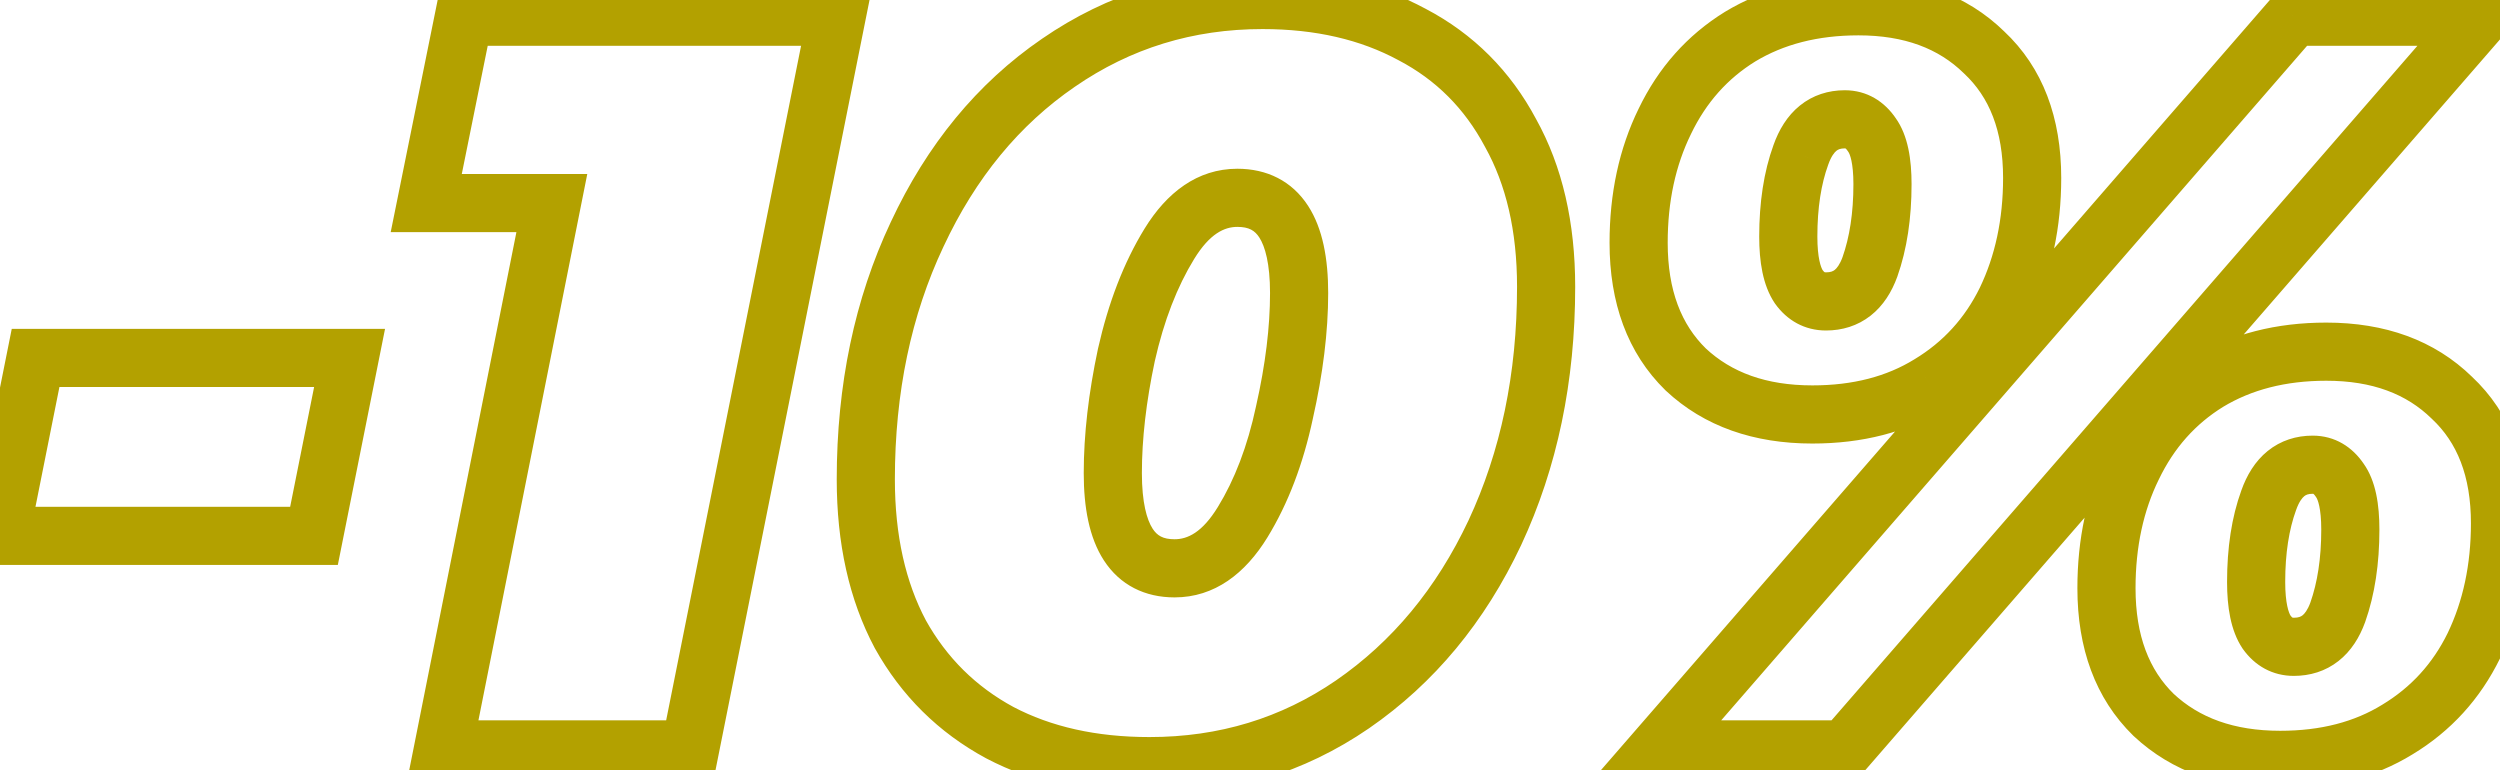 <?xml version="1.0" encoding="UTF-8"?> <svg xmlns="http://www.w3.org/2000/svg" width="344" height="106" viewBox="0 0 344 106" fill="none"> <path d="M4.897 49.254V45.253H1.617L0.974 48.469L4.897 49.254ZM48.102 49.254L52.024 50.038L52.981 45.253H48.102V49.254ZM43.205 73.737V77.737H46.485L47.128 74.521L43.205 73.737ZM-5.3412e-05 73.737L-3.923 72.952L-4.88 77.737H-5.3412e-05V73.737ZM4.897 53.254H48.102V45.253H4.897V53.254ZM44.179 48.469L39.282 72.952L47.128 74.521L52.024 50.038L44.179 48.469ZM43.205 69.736H-5.3412e-05V77.737H43.205V69.736ZM3.923 74.521L8.819 50.038L0.974 48.469L-3.923 72.952L3.923 74.521ZM115.107 2.304L119.029 3.089L119.986 -1.696H115.107V2.304ZM94.944 103.116V107.117H98.224L98.867 103.901L94.944 103.116ZM60.956 103.116L57.033 102.334L56.08 107.117H60.956V103.116ZM75.934 27.939L79.857 28.721L80.81 23.939H75.934V27.939ZM58.652 27.939L54.731 27.146L53.761 31.94H58.652V27.939ZM63.837 2.304V-1.696H60.564L59.916 1.511L63.837 2.304ZM111.184 1.52L91.021 102.332L98.867 103.901L119.029 3.089L111.184 1.52ZM94.944 99.116H60.956V107.117H94.944V99.116ZM64.88 103.898L79.857 28.721L72.011 27.158L57.033 102.334L64.88 103.898ZM75.934 23.939H58.652V31.94H75.934V23.939ZM62.573 28.732L67.758 3.097L59.916 1.511L54.731 27.146L62.573 28.732ZM63.837 6.305H115.107V-1.696H63.837V6.305ZM137.569 100.812L135.665 104.331L135.71 104.354L137.569 100.812ZM123.887 87.274L120.356 89.154L120.374 89.188L120.393 89.222L123.887 87.274ZM126.191 32.26L129.81 33.965L129.817 33.952L126.191 32.26ZM145.634 8.641L147.897 11.94L147.905 11.934L145.634 8.641ZM194.311 4.753L192.408 8.271L192.453 8.295L194.311 4.753ZM207.849 18.29L204.318 20.17L204.336 20.204L204.355 20.238L207.849 18.29ZM205.689 73.305L209.308 75.01L209.314 74.996L205.689 73.305ZM186.102 96.923L188.366 100.222L188.374 100.217L186.102 96.923ZM170.981 71.864L174.39 73.957V73.957L170.981 71.864ZM176.741 56.743L172.839 55.861L172.829 55.909L176.741 56.743ZM160.899 33.556L157.49 31.464V31.464L160.899 33.556ZM154.995 48.822L151.092 47.941L151.082 47.988L154.995 48.822ZM158.163 101.42C150.815 101.42 144.611 99.989 139.427 97.269L135.71 104.354C142.24 107.78 149.766 109.421 158.163 109.421V101.42ZM139.472 97.293C134.289 94.489 130.278 90.524 127.381 85.327L120.393 89.222C124.025 95.738 129.135 100.798 135.665 104.33L139.472 97.293ZM127.419 85.395C124.62 80.137 123.135 73.707 123.135 65.96H115.134C115.134 74.727 116.818 82.507 120.356 89.154L127.419 85.395ZM123.135 65.96C123.135 53.99 125.388 43.351 129.81 33.965L122.572 30.555C117.586 41.139 115.134 52.966 115.134 65.96H123.135ZM129.817 33.952C134.253 24.444 140.293 17.156 147.897 11.94L143.371 5.342C134.46 11.455 127.539 19.913 122.566 30.568L129.817 33.952ZM147.905 11.934C155.575 6.645 164.14 4 173.717 4V-4C162.555 -4 152.399 -0.884 143.362 5.348L147.905 11.934ZM173.717 4C181.046 4 187.234 5.472 192.408 8.271L196.215 1.234C189.675 -2.304 182.133 -4 173.717 -4V4ZM192.453 8.295C197.583 10.986 201.519 14.912 204.318 20.17L211.38 16.41C207.842 9.763 202.753 4.664 196.17 1.21L192.453 8.295ZM204.355 20.238C207.219 25.376 208.745 31.729 208.745 39.461H216.746C216.746 30.678 215.008 22.918 211.343 16.343L204.355 20.238ZM208.745 39.461C208.745 51.429 206.492 62.123 202.064 71.613L209.314 74.996C214.294 64.324 216.746 52.455 216.746 39.461H208.745ZM202.07 71.6C197.639 81.004 191.552 88.305 183.831 93.63L188.374 100.217C197.359 94.02 204.329 85.576 209.308 75.01L202.07 71.6ZM183.839 93.625C176.273 98.815 167.755 101.42 158.163 101.42V109.421C169.31 109.421 179.418 106.361 188.366 100.222L183.839 93.625ZM161.62 82.202C167.138 82.202 171.362 78.892 174.39 73.957L167.571 69.772C165.415 73.286 163.398 74.201 161.62 74.201V82.202ZM174.39 73.957C177.264 69.273 179.33 63.788 180.654 57.577L172.829 55.909C171.656 61.41 169.882 66.007 167.571 69.772L174.39 73.957ZM180.643 57.624C182.039 51.443 182.758 45.671 182.758 40.325H174.757C174.757 44.964 174.132 50.137 172.839 55.861L180.643 57.624ZM182.758 40.325C182.758 35.652 182.024 31.456 179.99 28.319C177.762 24.883 174.307 23.219 170.261 23.219V31.22C171.879 31.22 172.672 31.739 173.277 32.672C174.075 33.904 174.757 36.261 174.757 40.325H182.758ZM170.261 23.219C164.742 23.219 160.518 26.529 157.49 31.464L164.309 35.648C166.465 32.134 168.482 31.22 170.261 31.22V23.219ZM157.49 31.464C154.622 36.137 152.512 41.655 151.093 47.941L158.897 49.703C160.166 44.083 161.992 39.424 164.309 35.648L157.49 31.464ZM151.082 47.988C149.787 54.066 149.122 59.774 149.122 65.096H157.123C157.123 60.432 157.706 55.291 158.907 49.656L151.082 47.988ZM149.122 65.096C149.122 69.769 149.856 73.964 151.89 77.101C154.118 80.537 157.573 82.202 161.62 82.202V74.201C160.001 74.201 159.208 73.681 158.603 72.749C157.805 71.517 157.123 69.16 157.123 65.096H149.122ZM231.955 50.838L229.158 53.698L229.19 53.73L229.223 53.76L231.955 50.838ZM229.075 16.706L232.667 18.467L232.68 18.439L229.075 16.706ZM239.444 5.041L237.375 1.616L237.343 1.636L239.444 5.041ZM273 7.201L270.203 10.061L270.235 10.093L270.268 10.123L273 7.201ZM276.024 41.333L279.616 43.094L279.629 43.066L276.024 41.333ZM265.511 52.854L263.442 49.43L263.41 49.45L265.511 52.854ZM315.629 2.304V-1.696H313.805L312.608 -0.319L315.629 2.304ZM341.408 2.304L344.428 4.928L350.181 -1.696H341.408V2.304ZM253.845 103.116V107.117H255.67L256.866 105.739L253.845 103.116ZM228.066 103.116L225.046 100.493L219.293 107.117H228.066V103.116ZM257.302 36.724L261.062 38.092L261.074 38.056L257.302 36.724ZM257.59 18.578L254.261 20.797L254.297 20.851L254.335 20.903L257.59 18.578ZM247.797 21.314L251.557 22.682L251.569 22.646L247.797 21.314ZM247.509 39.461L244.18 41.68L244.216 41.733L244.253 41.786L247.509 39.461ZM296.33 98.364L293.534 101.224L293.566 101.255L293.599 101.286L296.33 98.364ZM293.45 64.231L297.042 65.992L297.056 65.965L293.45 64.231ZM303.819 52.566L301.75 49.142L301.719 49.162L303.819 52.566ZM337.375 54.726L334.578 57.587L334.611 57.618L334.643 57.649L337.375 54.726ZM340.4 88.858L343.992 90.619L344.005 90.592L340.4 88.858ZM329.886 100.38L327.818 96.956L327.786 96.975L329.886 100.38ZM321.677 84.25L325.437 85.617L325.45 85.581L321.677 84.25ZM321.965 66.104L318.637 68.323L318.673 68.376L318.71 68.429L321.965 66.104ZM312.172 68.84L315.932 70.207L315.945 70.171L312.172 68.84ZM311.884 86.986L308.556 89.205L308.591 89.259L308.629 89.311L311.884 86.986ZM249.381 53.03C242.989 53.03 238.224 51.222 234.687 47.916L229.223 53.76C234.518 58.71 241.372 61.031 249.381 61.031V53.03ZM234.752 47.978C231.367 44.668 229.475 39.985 229.475 33.412H221.474C221.474 41.624 223.902 48.559 229.158 53.698L234.752 47.978ZM229.475 33.412C229.475 27.693 230.571 22.741 232.667 18.467L225.482 14.945C222.777 20.464 221.474 26.649 221.474 33.412H229.475ZM232.68 18.439C234.764 14.104 237.713 10.809 241.544 8.445L237.343 1.636C232.15 4.841 228.185 9.323 225.469 14.973L232.68 18.439ZM241.512 8.465C245.403 6.114 250.088 4.865 255.718 4.865V-3.136C248.866 -3.136 242.701 -1.601 237.375 1.617L241.512 8.465ZM255.718 4.865C262.087 4.865 266.77 6.705 270.203 10.061L275.796 4.34C270.588 -0.752 263.75 -3.136 255.718 -3.136V4.865ZM270.268 10.123C273.7 13.331 275.624 17.932 275.624 24.483H283.625C283.625 16.248 281.133 9.327 275.732 4.278L270.268 10.123ZM275.624 24.483C275.624 30.2 274.528 35.213 272.419 39.599L279.629 43.066C282.321 37.468 283.625 31.247 283.625 24.483H275.624ZM272.432 39.572C270.365 43.789 267.385 47.048 263.442 49.43L267.58 56.278C272.854 53.092 276.883 48.67 279.616 43.094L272.432 39.572ZM263.41 49.45C259.633 51.78 255.013 53.03 249.381 53.03V61.031C256.231 61.031 262.363 59.497 267.611 56.259L263.41 49.45ZM315.629 6.305H341.408V-1.696H315.629V6.305ZM338.387 -0.319L250.825 100.493L256.866 105.739L344.428 4.928L338.387 -0.319ZM253.845 99.116H228.066V107.117H253.845V99.116ZM231.087 105.739L318.649 4.928L312.608 -0.319L225.046 100.493L231.087 105.739ZM251.253 45.477C253.473 45.477 255.598 44.848 257.397 43.434C259.15 42.057 260.309 40.161 261.061 38.091L253.542 35.357C253.143 36.456 252.718 36.936 252.454 37.143C252.237 37.313 251.914 37.476 251.253 37.476V45.477ZM261.074 38.056C262.409 34.273 263.031 30.013 263.031 25.347H255.03C255.03 29.322 254.498 32.647 253.529 35.393L261.074 38.056ZM263.031 25.347C263.031 21.995 262.565 18.661 260.845 16.253L254.335 20.903C254.535 21.184 255.03 22.362 255.03 25.347H263.031ZM260.918 16.359C259.327 13.971 256.906 12.418 253.845 12.418V20.418C253.881 20.418 253.905 20.421 253.92 20.422C253.934 20.424 253.941 20.426 253.942 20.426C253.943 20.426 253.941 20.426 253.937 20.424C253.934 20.423 253.933 20.422 253.935 20.423C253.936 20.424 253.965 20.44 254.018 20.493C254.073 20.547 254.157 20.641 254.261 20.797L260.918 16.359ZM253.845 12.418C251.596 12.418 249.456 13.076 247.656 14.533C245.911 15.945 244.766 17.88 244.024 19.983L251.569 22.646C251.979 21.484 252.419 20.971 252.69 20.751C252.907 20.576 253.214 20.418 253.845 20.418V12.418ZM244.037 19.947C242.688 23.658 242.068 27.886 242.068 32.548H250.069C250.069 28.569 250.601 25.308 251.556 22.682L244.037 19.947ZM242.068 32.548C242.068 35.941 242.548 39.232 244.18 41.68L250.837 37.242C250.549 36.809 250.069 35.492 250.069 32.548H242.068ZM244.253 41.786C245.898 44.089 248.315 45.477 251.253 45.477V37.476C251.162 37.476 251.113 37.467 251.094 37.462C251.076 37.458 251.068 37.454 251.062 37.45C251.058 37.449 250.947 37.392 250.764 37.135L244.253 41.786ZM313.756 100.556C307.364 100.556 302.6 98.748 299.062 95.441L293.599 101.286C298.894 106.236 305.747 108.557 313.756 108.557V100.556ZM299.127 95.503C295.743 92.194 293.85 87.511 293.85 80.938H285.849C285.849 89.15 288.277 96.084 293.534 101.224L299.127 95.503ZM293.85 80.938C293.85 75.219 294.947 70.267 297.042 65.992L289.858 62.471C287.153 67.99 285.849 74.175 285.849 80.938H293.85ZM297.056 65.965C299.14 61.629 302.088 58.335 305.92 55.971L301.719 49.162C296.525 52.366 292.561 56.849 289.845 62.498L297.056 65.965ZM305.888 55.99C309.779 53.64 314.464 52.39 320.093 52.39V44.389C313.241 44.389 307.077 45.924 301.751 49.142L305.888 55.99ZM320.093 52.39C326.463 52.39 331.146 54.23 334.578 57.587L340.172 51.866C334.964 46.773 328.125 44.389 320.093 44.389V52.39ZM334.643 57.649C338.075 60.857 340 65.458 340 72.008H348C348 63.773 345.508 56.853 340.107 51.804L334.643 57.649ZM340 72.008C340 77.725 338.903 82.738 336.794 87.125L344.005 90.592C346.697 84.993 348 78.773 348 72.008H340ZM336.807 87.098C334.74 91.314 331.76 94.573 327.818 96.956L331.955 103.804C337.229 100.617 341.258 96.195 343.992 90.619L336.807 87.098ZM327.786 96.975C324.009 99.306 319.388 100.556 313.756 100.556V108.557C320.606 108.557 326.739 107.023 331.987 103.784L327.786 96.975ZM315.629 93.003C317.849 93.003 319.973 92.374 321.773 90.96C323.525 89.583 324.684 87.687 325.437 85.617L317.918 82.883C317.518 83.981 317.093 84.462 316.83 84.669C316.613 84.839 316.289 85.002 315.629 85.002V93.003ZM325.45 85.581C326.785 81.798 327.406 77.539 327.406 72.873H319.405C319.405 76.847 318.874 80.173 317.905 82.918L325.45 85.581ZM327.406 72.873C327.406 69.52 326.941 66.187 325.221 63.779L318.71 68.429C318.91 68.709 319.405 69.888 319.405 72.873H327.406ZM325.294 63.885C323.702 61.497 321.282 59.943 318.221 59.943V67.944C318.257 67.944 318.281 67.946 318.295 67.948C318.31 67.95 318.317 67.951 318.317 67.951C318.318 67.952 318.316 67.951 318.313 67.95C318.31 67.948 318.308 67.948 318.31 67.949C318.312 67.95 318.34 67.966 318.394 68.018C318.449 68.072 318.533 68.167 318.637 68.323L325.294 63.885ZM318.221 59.943C315.972 59.943 313.831 60.602 312.031 62.058C310.287 63.471 309.142 65.406 308.4 67.509L315.945 70.171C316.355 69.01 316.794 68.497 317.066 68.277C317.282 68.102 317.59 67.944 318.221 67.944V59.943ZM308.413 67.473C307.063 71.183 306.444 75.412 306.444 80.073H314.445C314.445 76.094 314.977 72.834 315.932 70.207L308.413 67.473ZM306.444 80.073C306.444 83.466 306.924 86.758 308.556 89.205L315.213 84.767C314.924 84.334 314.445 83.017 314.445 80.073H306.444ZM308.629 89.311C310.274 91.614 312.691 93.003 315.629 93.003V85.002C315.538 85.002 315.488 84.992 315.469 84.988C315.451 84.983 315.444 84.98 315.437 84.976C315.434 84.974 315.323 84.917 315.14 84.661L308.629 89.311Z" fill="#B3A100"></path> </svg> 
